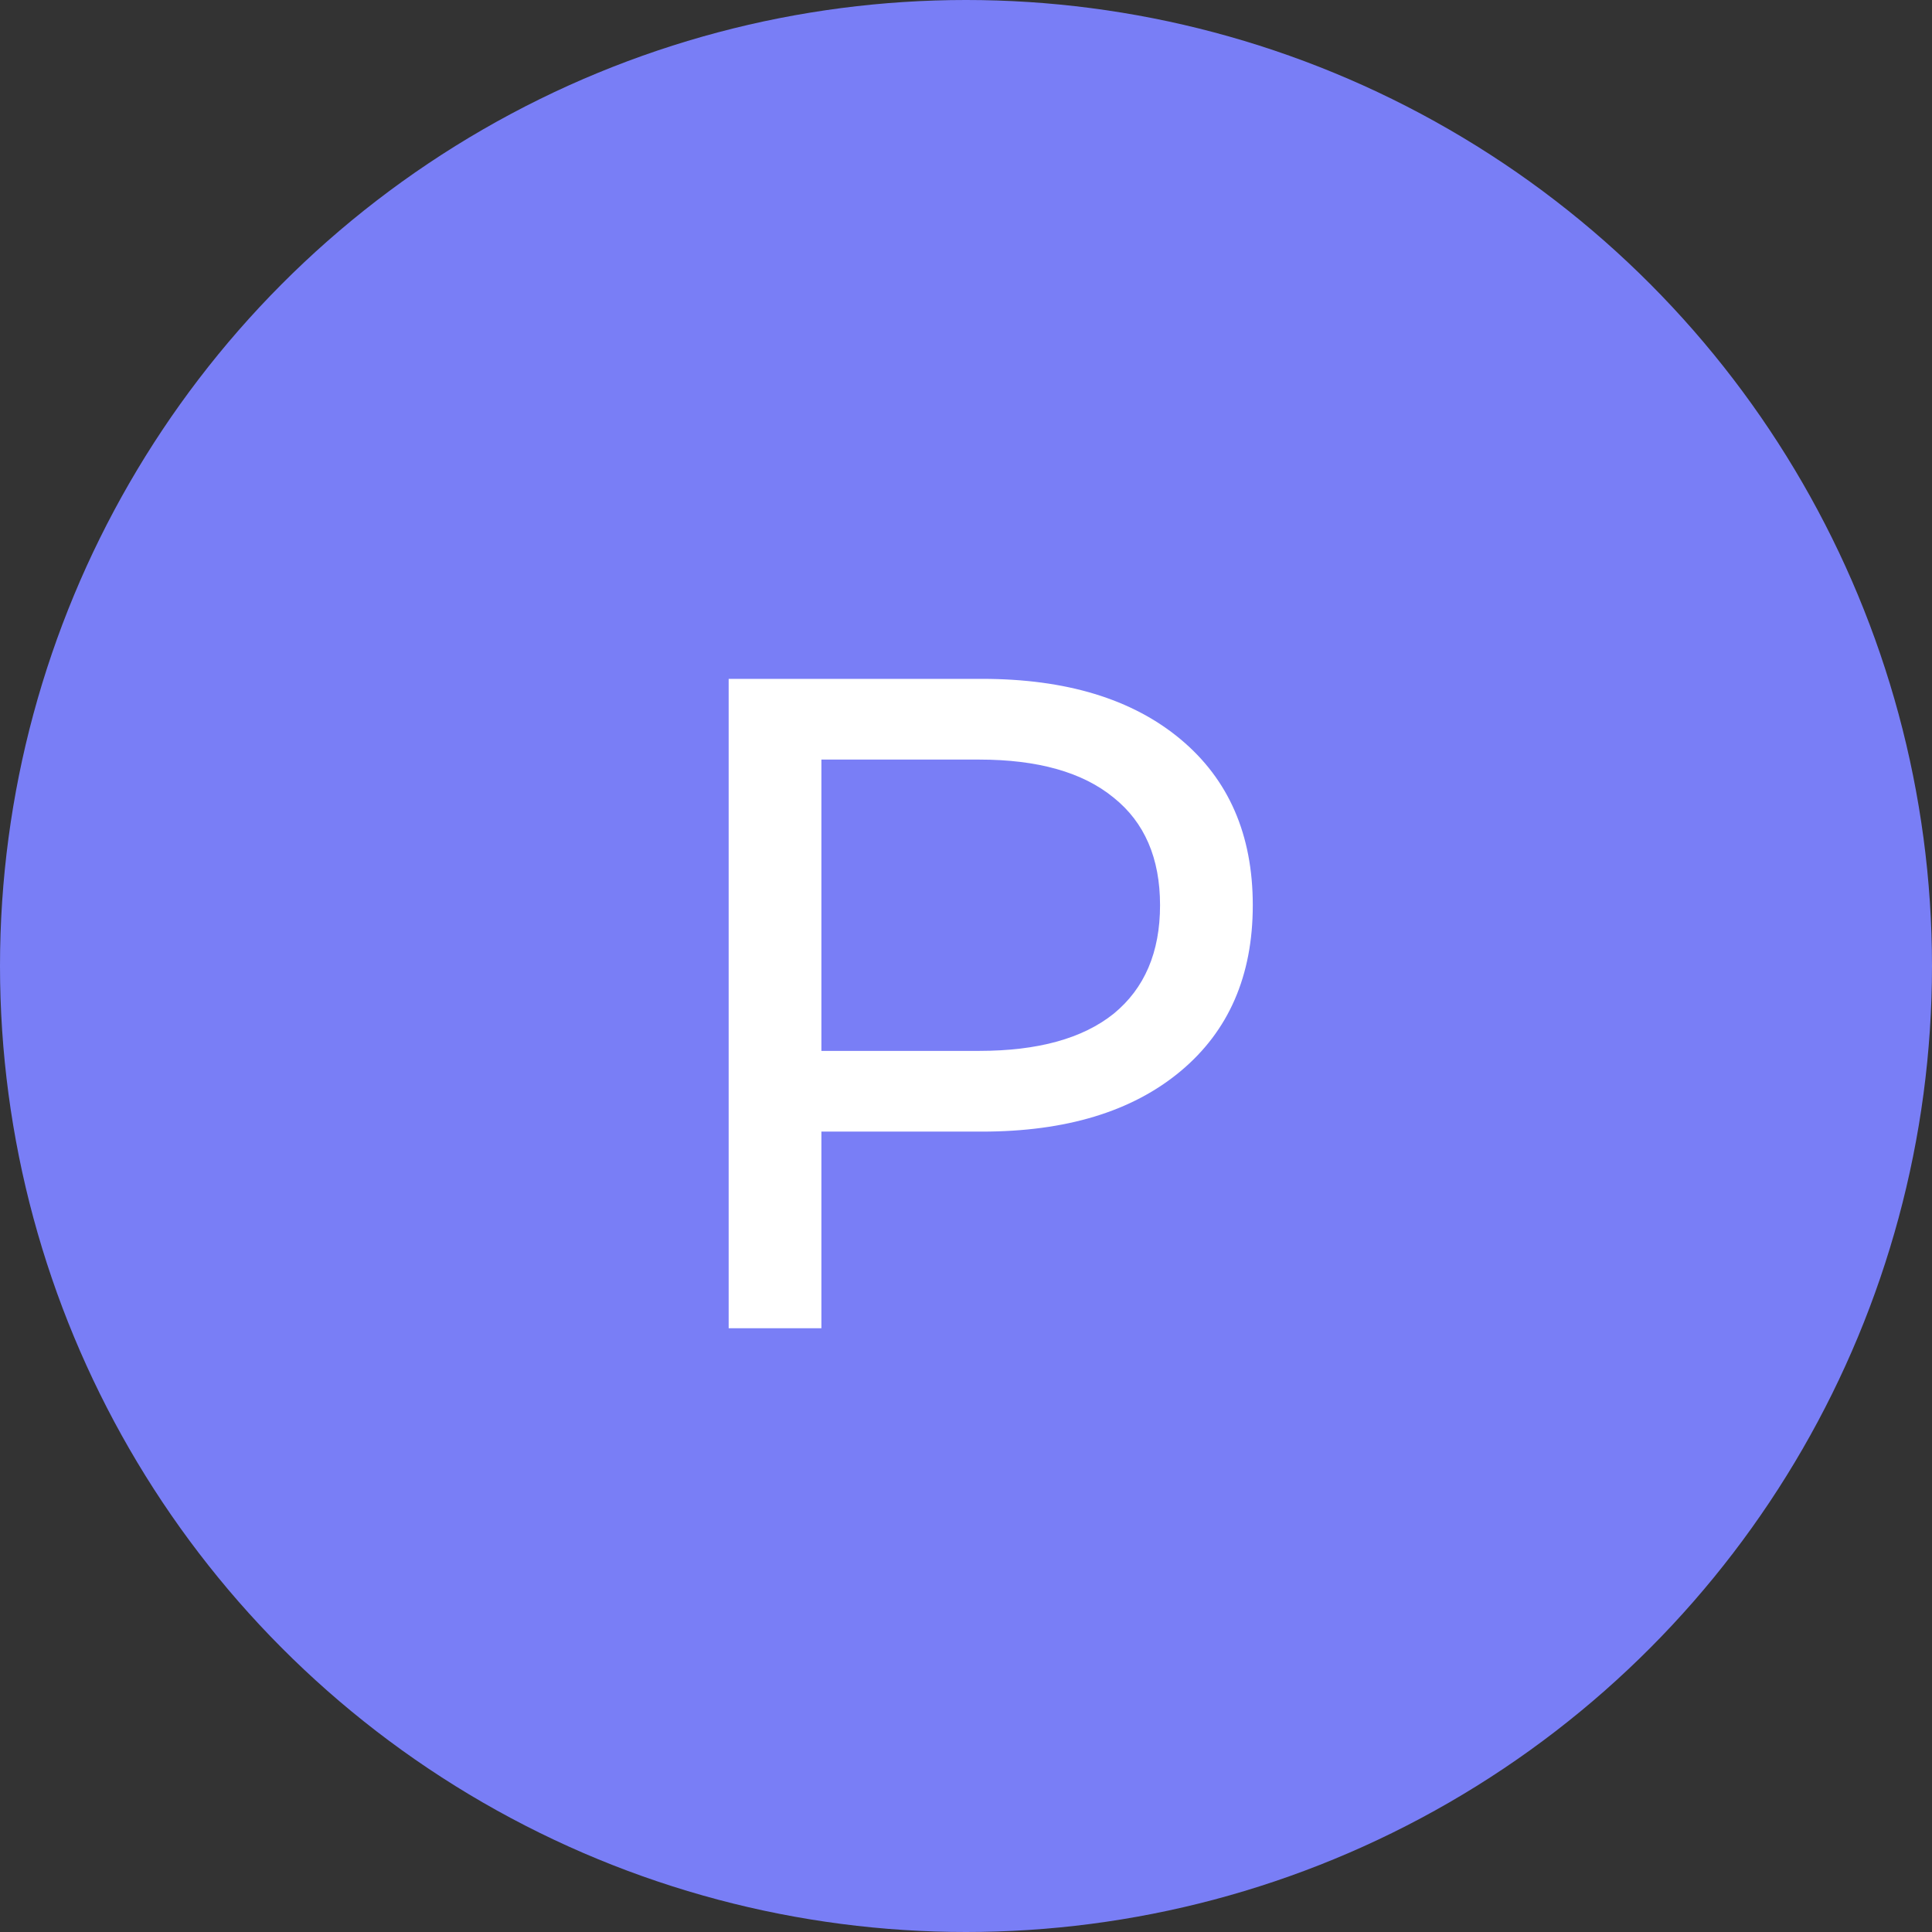 <svg width="32" height="32" viewBox="0 0 32 32" fill="none" xmlns="http://www.w3.org/2000/svg">
<rect x="0" y="0" width="32" height="32" fill="#333333" stroke="none"/>
<circle cx="16" cy="16" r="16" fill="#797EF6"/>
<path d="M16.264 11.244C17.657 11.244 18.753 11.577 19.552 12.243C20.351 12.909 20.75 13.826 20.75 14.993C20.75 16.161 20.351 17.078 19.552 17.744C18.753 18.41 17.657 18.743 16.264 18.743H13.605V22H12.069V11.244H16.264ZM16.218 17.406C17.191 17.406 17.933 17.201 18.445 16.791C18.958 16.371 19.214 15.772 19.214 14.993C19.214 14.215 18.958 13.621 18.445 13.211C17.933 12.791 17.191 12.581 16.218 12.581H13.605V17.406H16.218Z" fill="white"/>
</svg>
